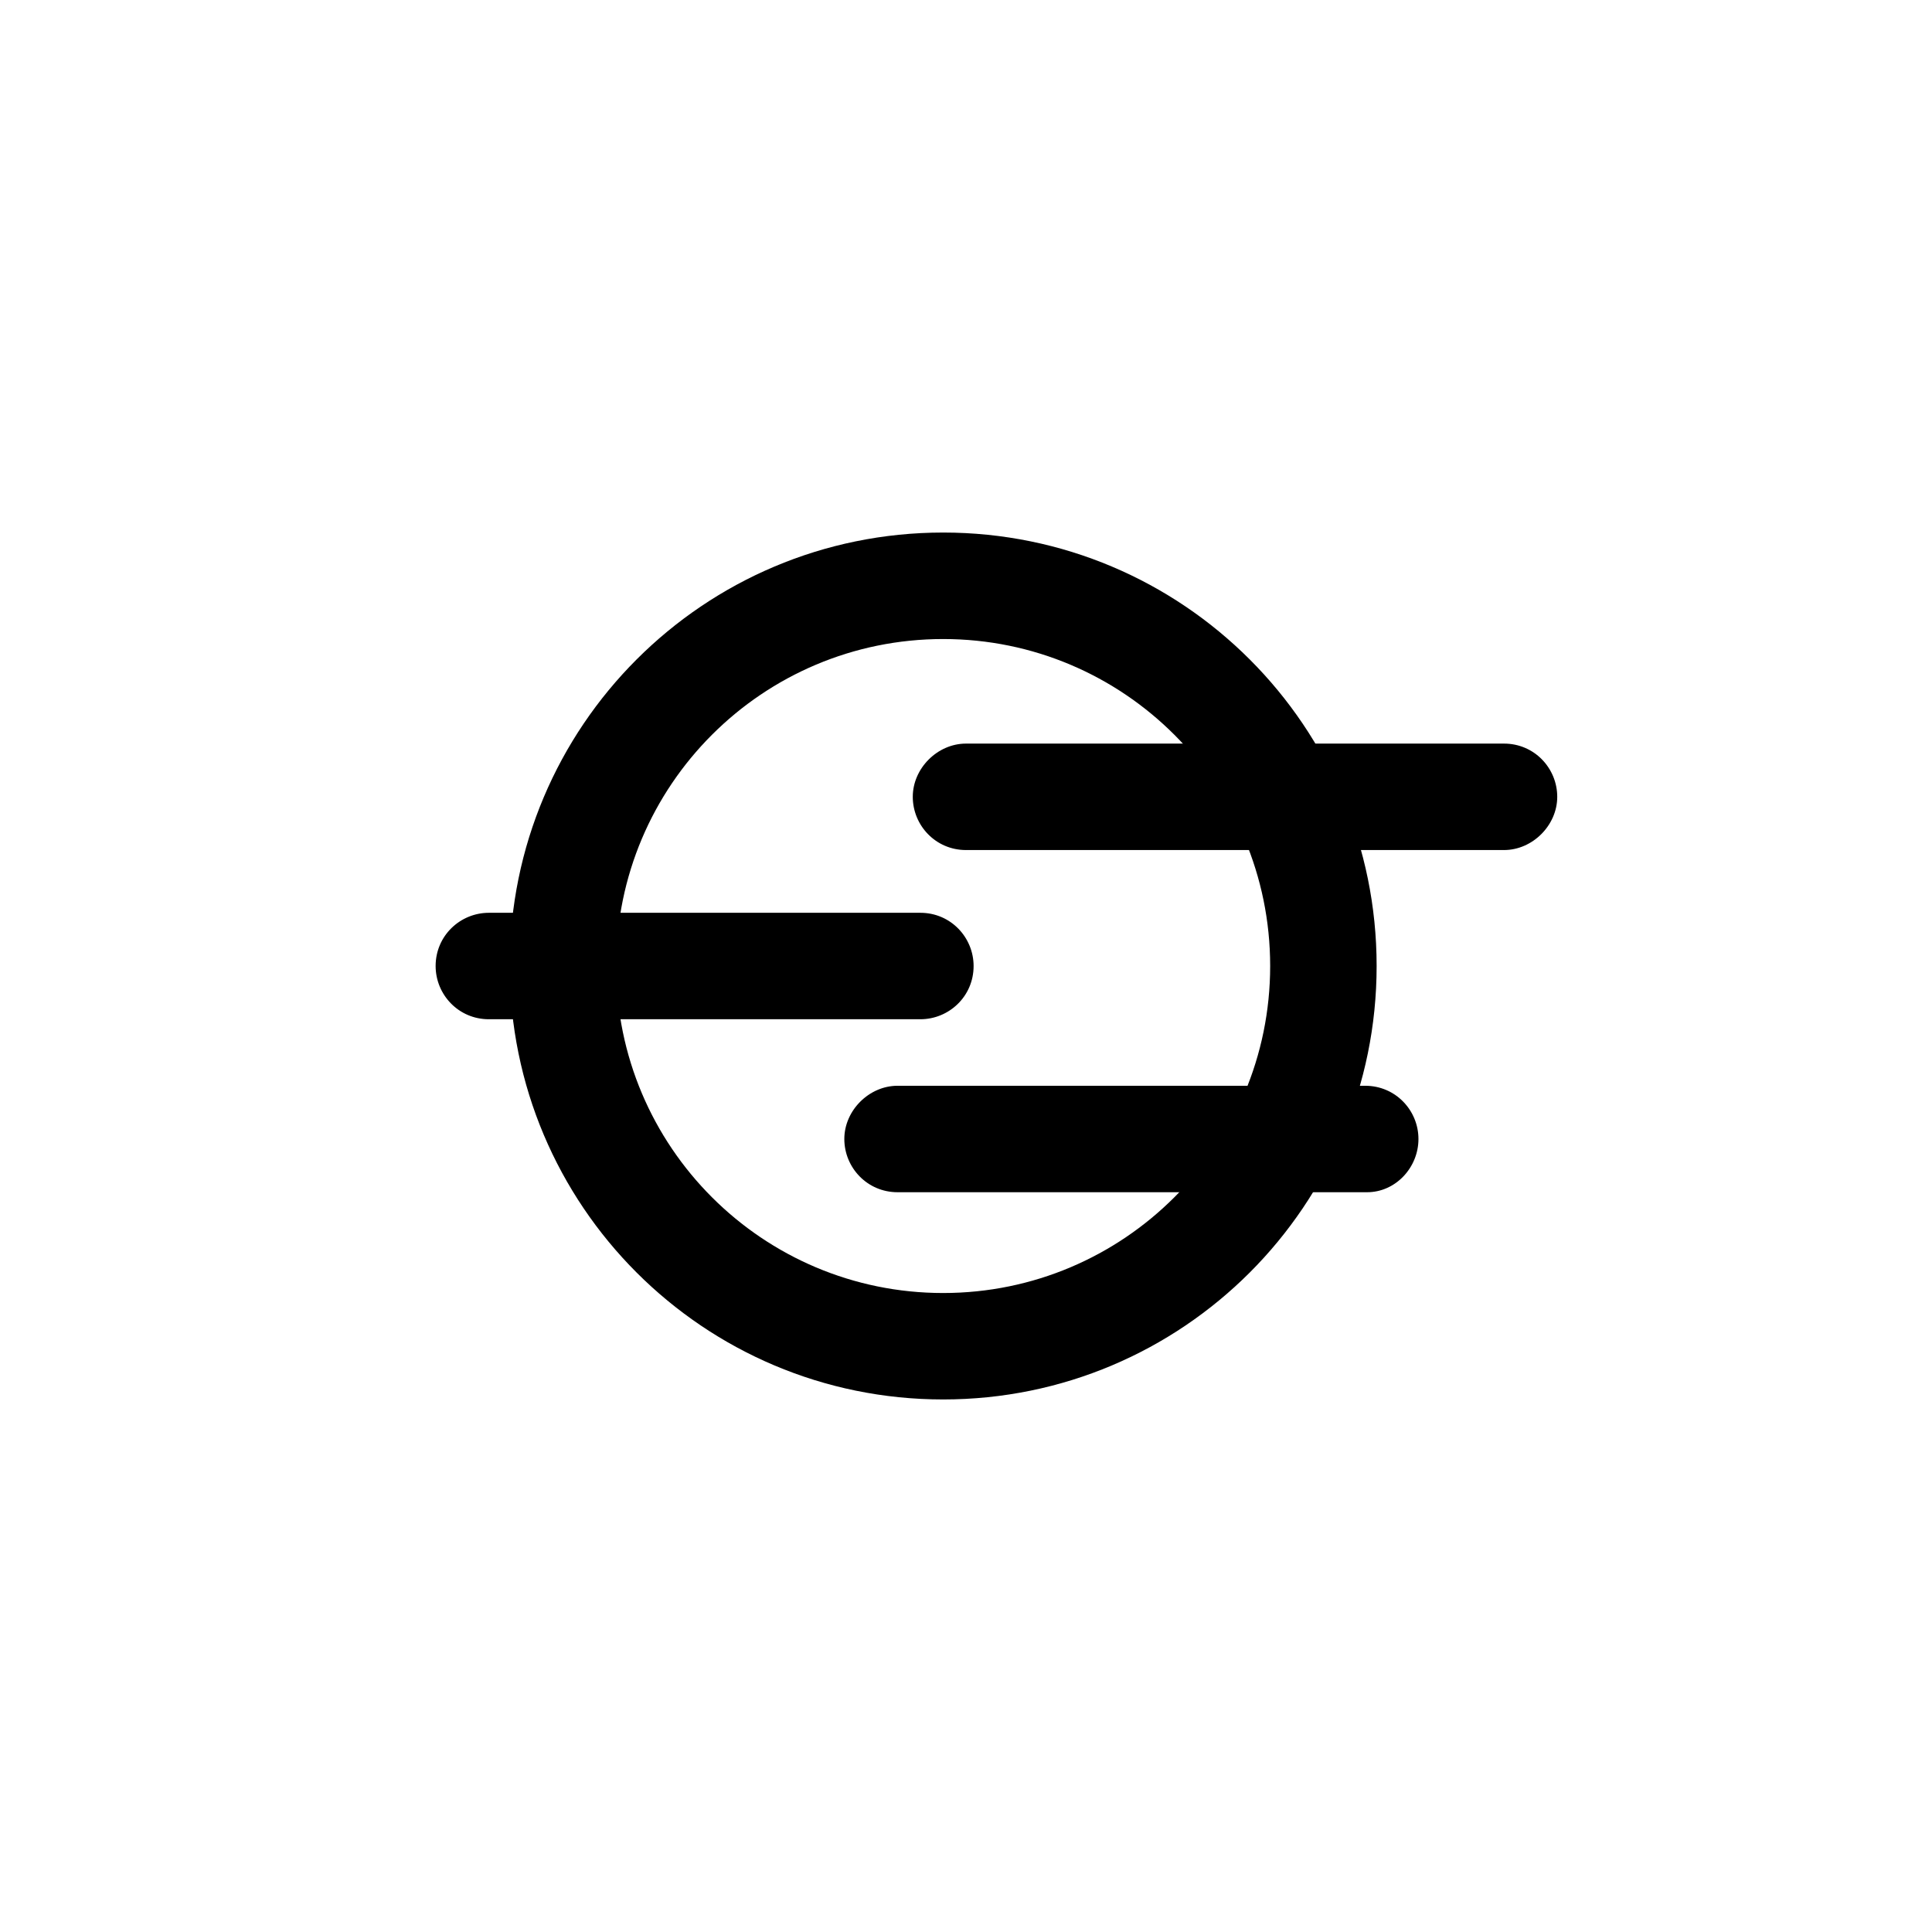 <?xml version="1.0" encoding="UTF-8"?>
<!-- The Best Svg Icon site in the world: iconSvg.co, Visit us! https://iconsvg.co -->
<svg fill="#000000" width="800px" height="800px" version="1.1" viewBox="144 144 512 512" xmlns="http://www.w3.org/2000/svg">
 <g>
  <path d="m393.95 514.87c-63.48 0-114.87-51.391-114.87-114.87 0-63.48 51.387-114.87 114.87-114.87 63.48-0.004 114.87 51.387 114.87 114.87 0 63.477-51.387 114.87-114.87 114.87zm0-201.52c-47.863 0-86.656 38.793-86.656 86.656s38.793 86.656 86.656 86.656c47.863-0.004 86.656-38.797 86.656-86.656 0-47.863-38.793-86.656-86.656-86.656z"/>
  <path d="m506.3 459.95h-124.44c-8.062 0-14.105-6.551-14.105-14.105 0-7.559 6.551-14.105 14.105-14.105h123.94c8.062 0 14.105 6.551 14.105 14.105 0 7.555-6.047 14.105-13.605 14.105z"/>
  <path d="m387.91 414.11h-114.36c-8.062 0-14.105-6.551-14.105-14.105 0-8.062 6.551-14.105 14.105-14.105h114.36c8.062 0 14.105 6.551 14.105 14.105 0.004 8.059-6.547 14.105-14.105 14.105z"/>
  <path d="m542.58 369.27h-142.58c-8.062 0-14.105-6.551-14.105-14.105 0-7.559 6.551-14.105 14.105-14.105h142.58c8.062 0 14.105 6.551 14.105 14.105 0 7.555-6.551 14.105-14.105 14.105z"/>
 </g>
</svg>
